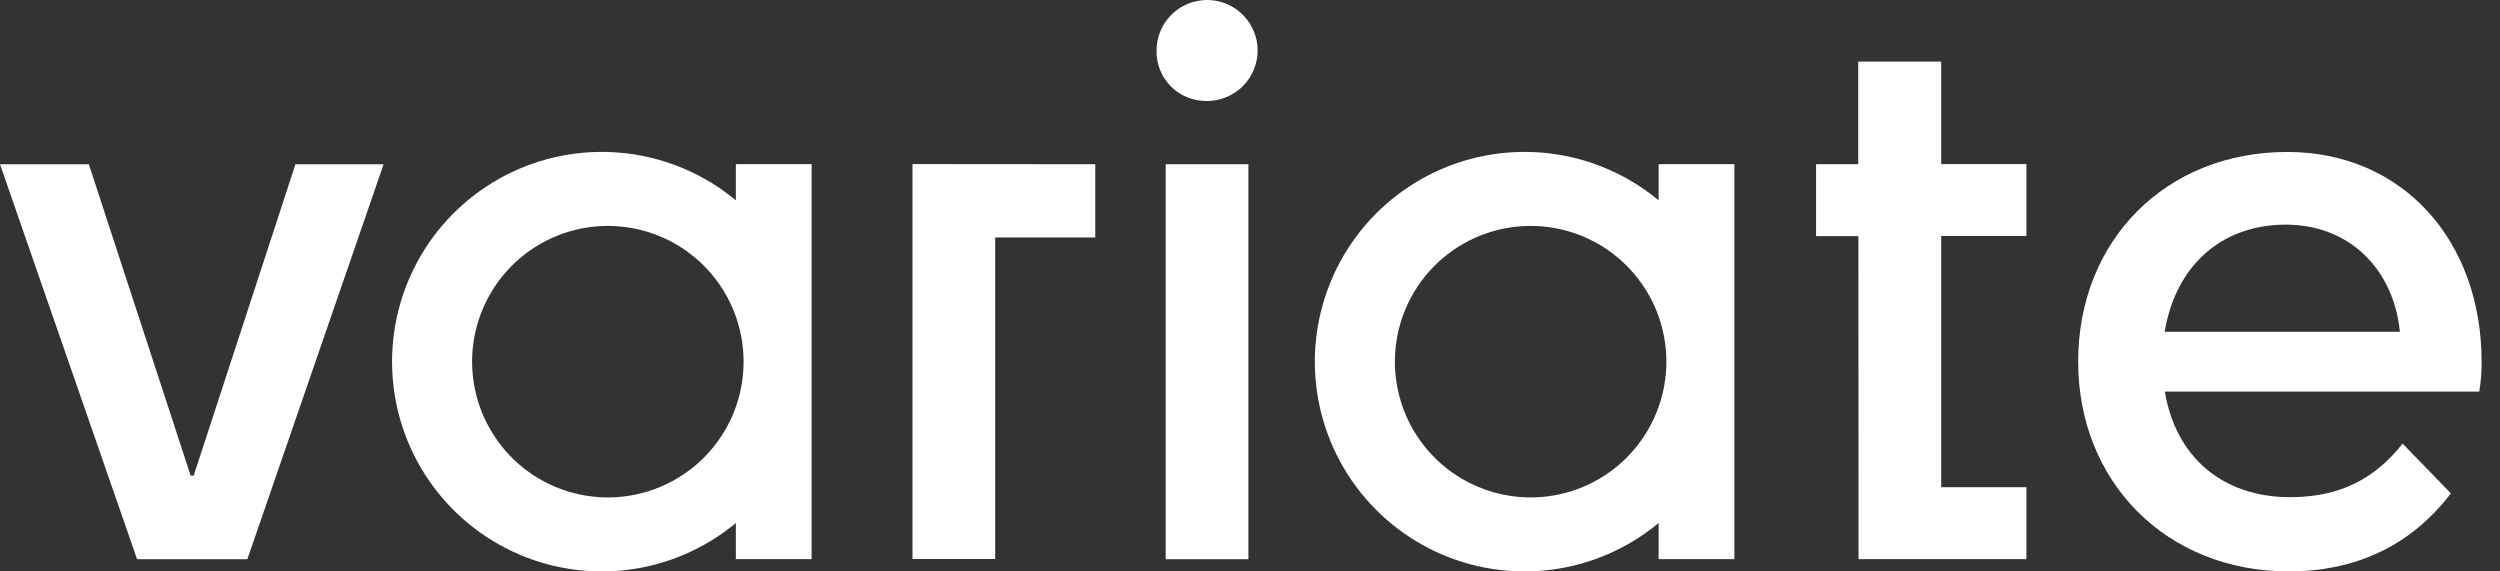 <svg width="105" height="24" viewBox="0 0 105 24" fill="none" xmlns="http://www.w3.org/2000/svg">
<rect x="0" y="0" width="105" height="24" fill="#333333" stroke="none"/>
<path d="M5.757 23.486L0 6.898H3.731L8.007 19.977H8.135L12.409 6.898H16.112L10.389 23.486H5.757Z" fill="white"/>
<path d="M46.002 6.897V9.974H41.798V23.479H38.325V6.891L46.002 6.897Z" fill="white"/>
<path d="M48.575 2.138C48.571 1.611 48.764 1.101 49.115 0.708C49.467 0.315 49.952 0.067 50.476 0.012C51 -0.044 51.526 0.098 51.952 0.409C52.377 0.721 52.671 1.179 52.778 1.695C52.84 2.004 52.833 2.322 52.757 2.627C52.681 2.933 52.539 3.217 52.34 3.461C52.141 3.704 51.89 3.901 51.606 4.035C51.322 4.17 51.011 4.24 50.697 4.241C50.418 4.246 50.141 4.196 49.882 4.093C49.623 3.99 49.388 3.836 49.189 3.641C48.991 3.444 48.835 3.21 48.729 2.952C48.623 2.694 48.571 2.417 48.575 2.138ZM48.959 23.485V6.897H52.433V23.485H48.959Z" fill="white"/>
<path d="M96.129 23.999C90.988 23.999 87.283 20.24 87.283 15.189C87.283 10.078 90.983 6.382 96.061 6.382C100.914 6.382 104.227 10.11 104.227 15.189C104.23 15.61 104.197 16.03 104.129 16.446H90.924C91.373 19.178 93.336 20.881 96.181 20.881C98.238 20.881 99.714 20.142 100.91 18.632L102.936 20.721C101.274 22.903 98.962 23.999 96.129 23.999ZM90.923 13.937H100.795C100.538 11.308 98.674 9.435 96.005 9.435C93.263 9.435 91.365 11.203 90.917 13.937H90.923Z" fill="white"/>
<path d="M30.906 6.895V8.414C29.619 7.345 28.054 6.664 26.394 6.451C24.734 6.239 23.048 6.503 21.534 7.214C20.019 7.925 18.738 9.053 17.84 10.465C16.943 11.878 16.466 13.516 16.466 15.19C16.466 16.863 16.943 18.502 17.84 19.915C18.738 21.327 20.019 22.455 21.534 23.166C23.048 23.876 24.734 24.141 26.394 23.929C28.054 23.716 29.619 23.035 30.906 21.966V23.484H34.088V6.893L30.906 6.895ZM30.906 17.09C30.43 18.436 29.466 19.556 28.204 20.226C26.943 20.896 25.476 21.068 24.093 20.708C22.711 20.348 21.514 19.483 20.74 18.282C19.965 17.082 19.669 15.635 19.91 14.227C20.152 12.819 20.913 11.553 22.043 10.679C23.173 9.805 24.59 9.388 26.013 9.509C27.436 9.63 28.762 10.28 29.728 11.332C30.695 12.384 31.231 13.761 31.231 15.189C31.231 15.836 31.121 16.479 30.906 17.09Z" fill="white"/>
<path d="M69.662 6.895V8.414C68.375 7.345 66.811 6.664 65.151 6.451C63.491 6.239 61.805 6.503 60.29 7.214C58.776 7.925 57.494 9.053 56.597 10.465C55.7 11.878 55.223 13.516 55.223 15.19C55.223 16.863 55.7 18.502 56.597 19.915C57.494 21.327 58.776 22.455 60.29 23.166C61.805 23.876 63.491 24.141 65.151 23.929C66.811 23.716 68.375 23.035 69.662 21.966V23.484H72.844V6.893L69.662 6.895ZM69.662 17.09C69.186 18.436 68.222 19.556 66.961 20.226C65.7 20.896 64.233 21.068 62.85 20.708C61.468 20.348 60.271 19.483 59.496 18.282C58.722 17.082 58.426 15.635 58.667 14.227C58.908 12.819 59.669 11.553 60.799 10.679C61.929 9.805 63.346 9.388 64.769 9.509C66.193 9.63 67.519 10.28 68.485 11.332C69.451 12.384 69.988 13.761 69.988 15.189C69.988 15.836 69.878 16.479 69.662 17.09Z" fill="white"/>
<path d="M81.531 20.462H85.109V23.484H78.059V20.462L78.052 9.917H76.275V6.896H78.045V2.587H81.531V6.891H85.109V9.913H81.549V9.917H81.531V20.462Z" fill="white"/>
<path d="M78.045 6.892H76.275V6.897H78.045V6.892Z" fill="white"/>
</svg>
